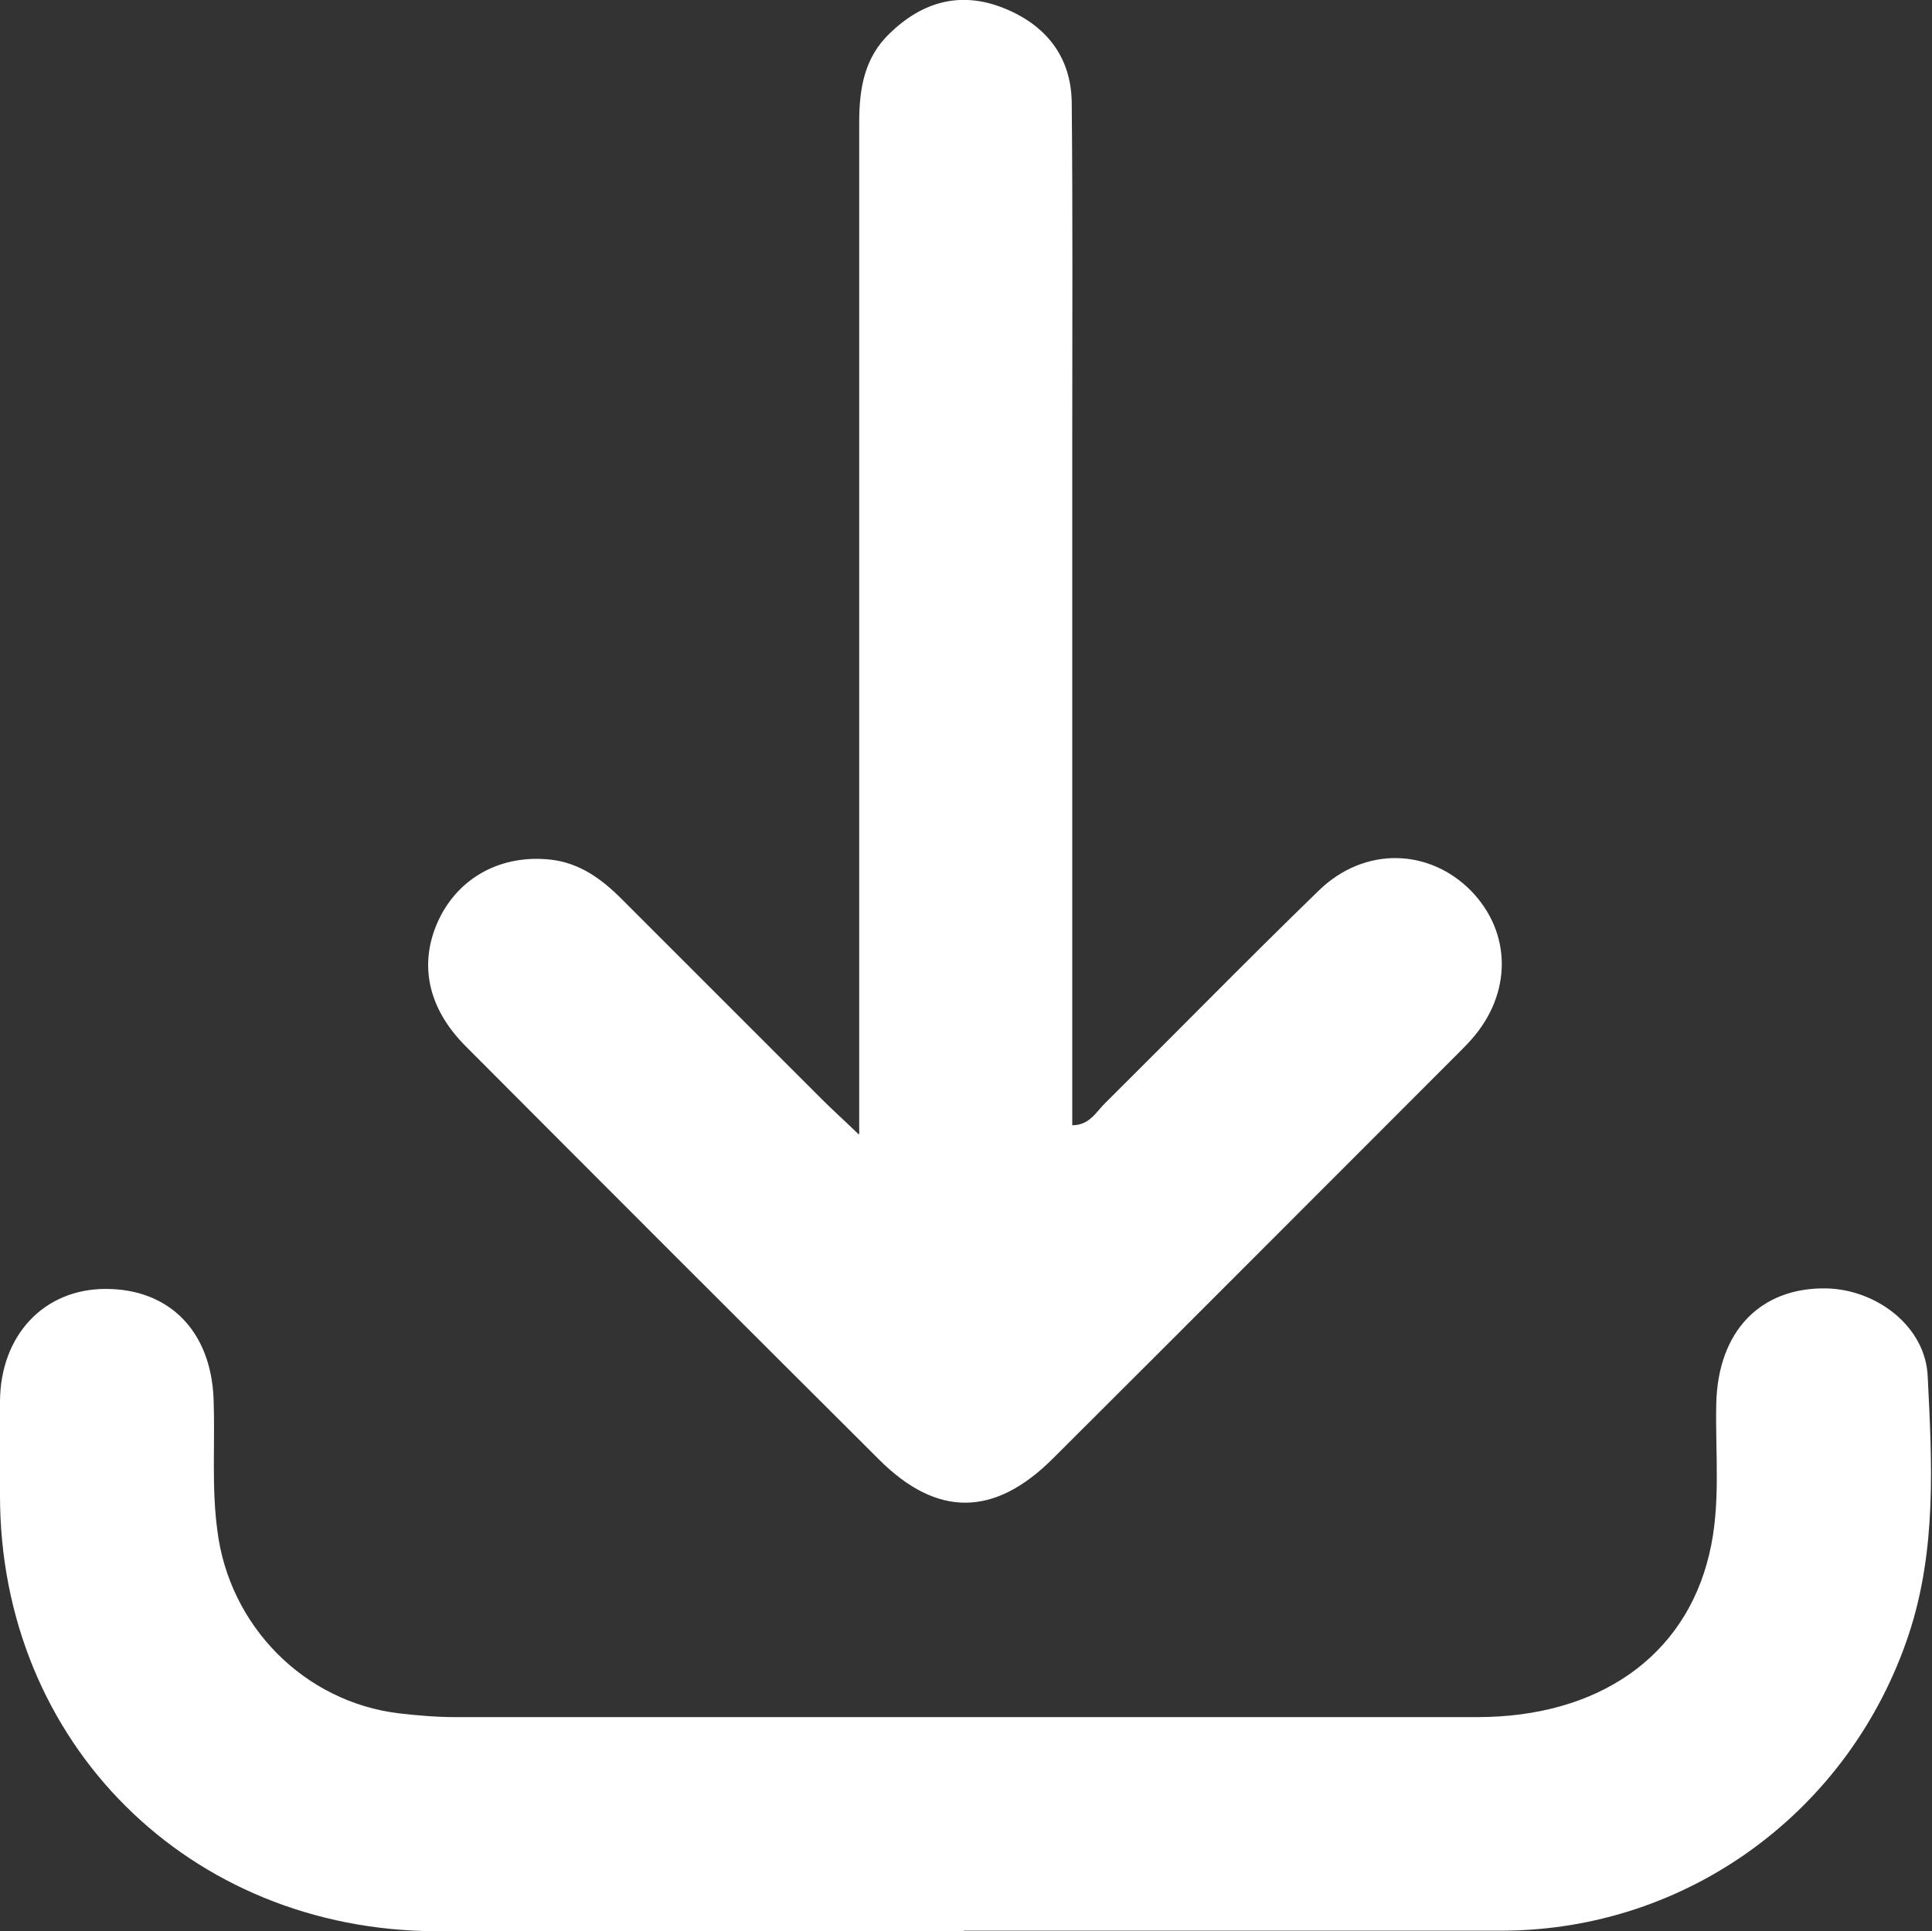 <?xml version="1.0" encoding="UTF-8"?>
<svg id="Layer_2" data-name="Layer 2" xmlns="http://www.w3.org/2000/svg" viewBox="0 0 36 35.99">
  <rect x="0" y="0" width="36" height="35.99" fill="#333333" stroke="none"/>
  <defs>
    <style>
      .cls-1 {
        fill: #fff;
        stroke-width: 0px;
      }
    </style>
  </defs>
  <g id="Layer_1-2" data-name="Layer 1">
    <g>
      <path class="cls-1" d="M16.01,21.14c0-.44,0-.69,0-.94,0-5.97,0-11.94,0-17.91,0-.63.09-1.21.57-1.67.61-.59,1.32-.79,2.12-.47.78.31,1.26.9,1.27,1.76.02,2.04.01,4.07.01,6.11,0,4.31,0,8.61,0,12.95.33,0,.45-.26.62-.42,1.33-1.32,2.64-2.66,3.98-3.96.85-.82,2.05-.78,2.83.01.76.78.77,1.92,0,2.78-.08.09-.16.17-.24.25-2.52,2.52-5.03,5.04-7.55,7.55-1.09,1.09-2.16,1.1-3.24.02-2.57-2.56-5.14-5.13-7.7-7.7-.73-.73-.88-1.57-.5-2.37.38-.79,1.17-1.21,2.08-1.11.54.06.95.36,1.32.73,1.26,1.26,2.52,2.52,3.77,3.77.16.16.34.32.64.61Z"/>
      <path class="cls-1" d="M17.97,35.99c-3.28,0-6.55,0-9.83,0C3.52,35.98,0,32.48,0,27.87c0-.59,0-1.17,0-1.76.01-1.23.82-2.09,1.97-2.09,1.18,0,1.96.78,2.01,2.05.03.82-.04,1.64.07,2.45.22,1.78,1.62,3.2,3.39,3.41.35.04.7.07,1.05.07,6.34,0,12.69,0,19.03,0,2.27,0,3.88-1.13,4.33-3.04.22-.92.11-1.86.13-2.8.03-1.35.82-2.17,2.05-2.15.94.02,1.85.71,1.89,1.64.08,1.6.17,3.22-.35,4.8-1.09,3.29-4.11,5.52-7.58,5.53-3.35,0-6.7,0-10.04,0Z"/>
    </g>
  </g>
</svg>